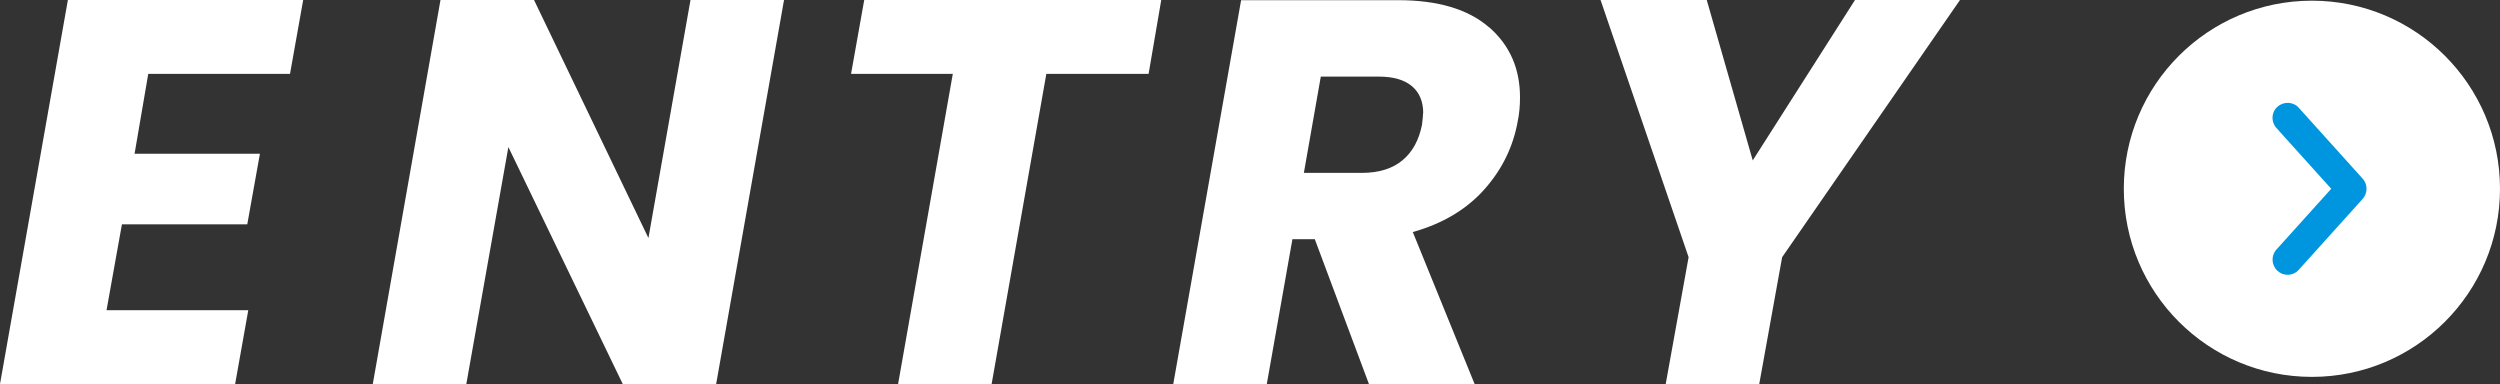 <?xml version="1.0" encoding="UTF-8"?>
<svg id="_レイヤー_2" data-name="レイヤー_2" xmlns="http://www.w3.org/2000/svg" viewBox="0 0 146.2 22.46">
  <rect x="0" y="0" width="146.2" height="22.46" fill="#333333" stroke="none"/>
  <defs>
    <style>
      .cls-1 {
        fill: #fff;
      }

      .cls-2 {
        fill: #0096df;
      }
    </style>
  </defs>
  <g id="_デザイン" data-name="デザイン">
    <g>
      <path class="cls-1" d="M8.67,4.32l-.8,4.67h7.33l-.74,4.13h-7.33l-.9,5.02h8.29l-.77,4.32H0L3.97,0h13.76l-.77,4.32h-8.29Z"/>
      <path class="cls-1" d="M41.89,22.46h-5.47l-6.69-13.86-2.46,13.86h-5.47L25.76,0h5.47l6.69,13.92,2.46-13.92h5.47l-3.97,22.46Z"/>
      <path class="cls-1" d="M67.91,0l-.74,4.32h-5.98l-3.2,18.14h-5.47l3.2-18.14h-5.95l.77-4.32h17.38Z"/>
      <path class="cls-1" d="M87.07,1.58c1.22,1.06,1.82,2.43,1.82,4.11,0,.49-.04.95-.13,1.38-.26,1.49-.91,2.83-1.95,4-1.04,1.17-2.44,2.01-4.19,2.5l3.62,8.9h-6.18l-3.17-8.48h-1.31l-1.5,8.48h-5.47l3.97-22.46h9.18c2.33,0,4.1.53,5.31,1.58ZM83.23,6.62c0-.68-.22-1.21-.66-1.58-.44-.37-1.08-.56-1.94-.56h-3.39l-.99,5.63h3.39c1,0,1.8-.25,2.38-.74.59-.49.96-1.18,1.14-2.08.04-.34.06-.56.06-.67Z"/>
      <path class="cls-1" d="M114.62,0l-10.4,15.04-1.34,7.42h-5.47l1.34-7.42-5.15-15.04h6.21l2.69,9.38,5.98-9.38h6.14Z"/>
    </g>
    <g>
      <circle class="cls-1" cx="135.2" cy="11.04" r="11"/>
      <path class="cls-2" d="M133.78,16.07c-.21,0-.42-.07-.59-.23-.36-.33-.39-.88-.07-1.24l3.21-3.56-3.21-3.56c-.32-.36-.3-.92.07-1.24.36-.32.92-.3,1.24.06l3.74,4.15c.3.33.3.84,0,1.18l-3.74,4.15c-.17.19-.41.29-.65.29Z"/>
    </g>
  </g>
</svg>